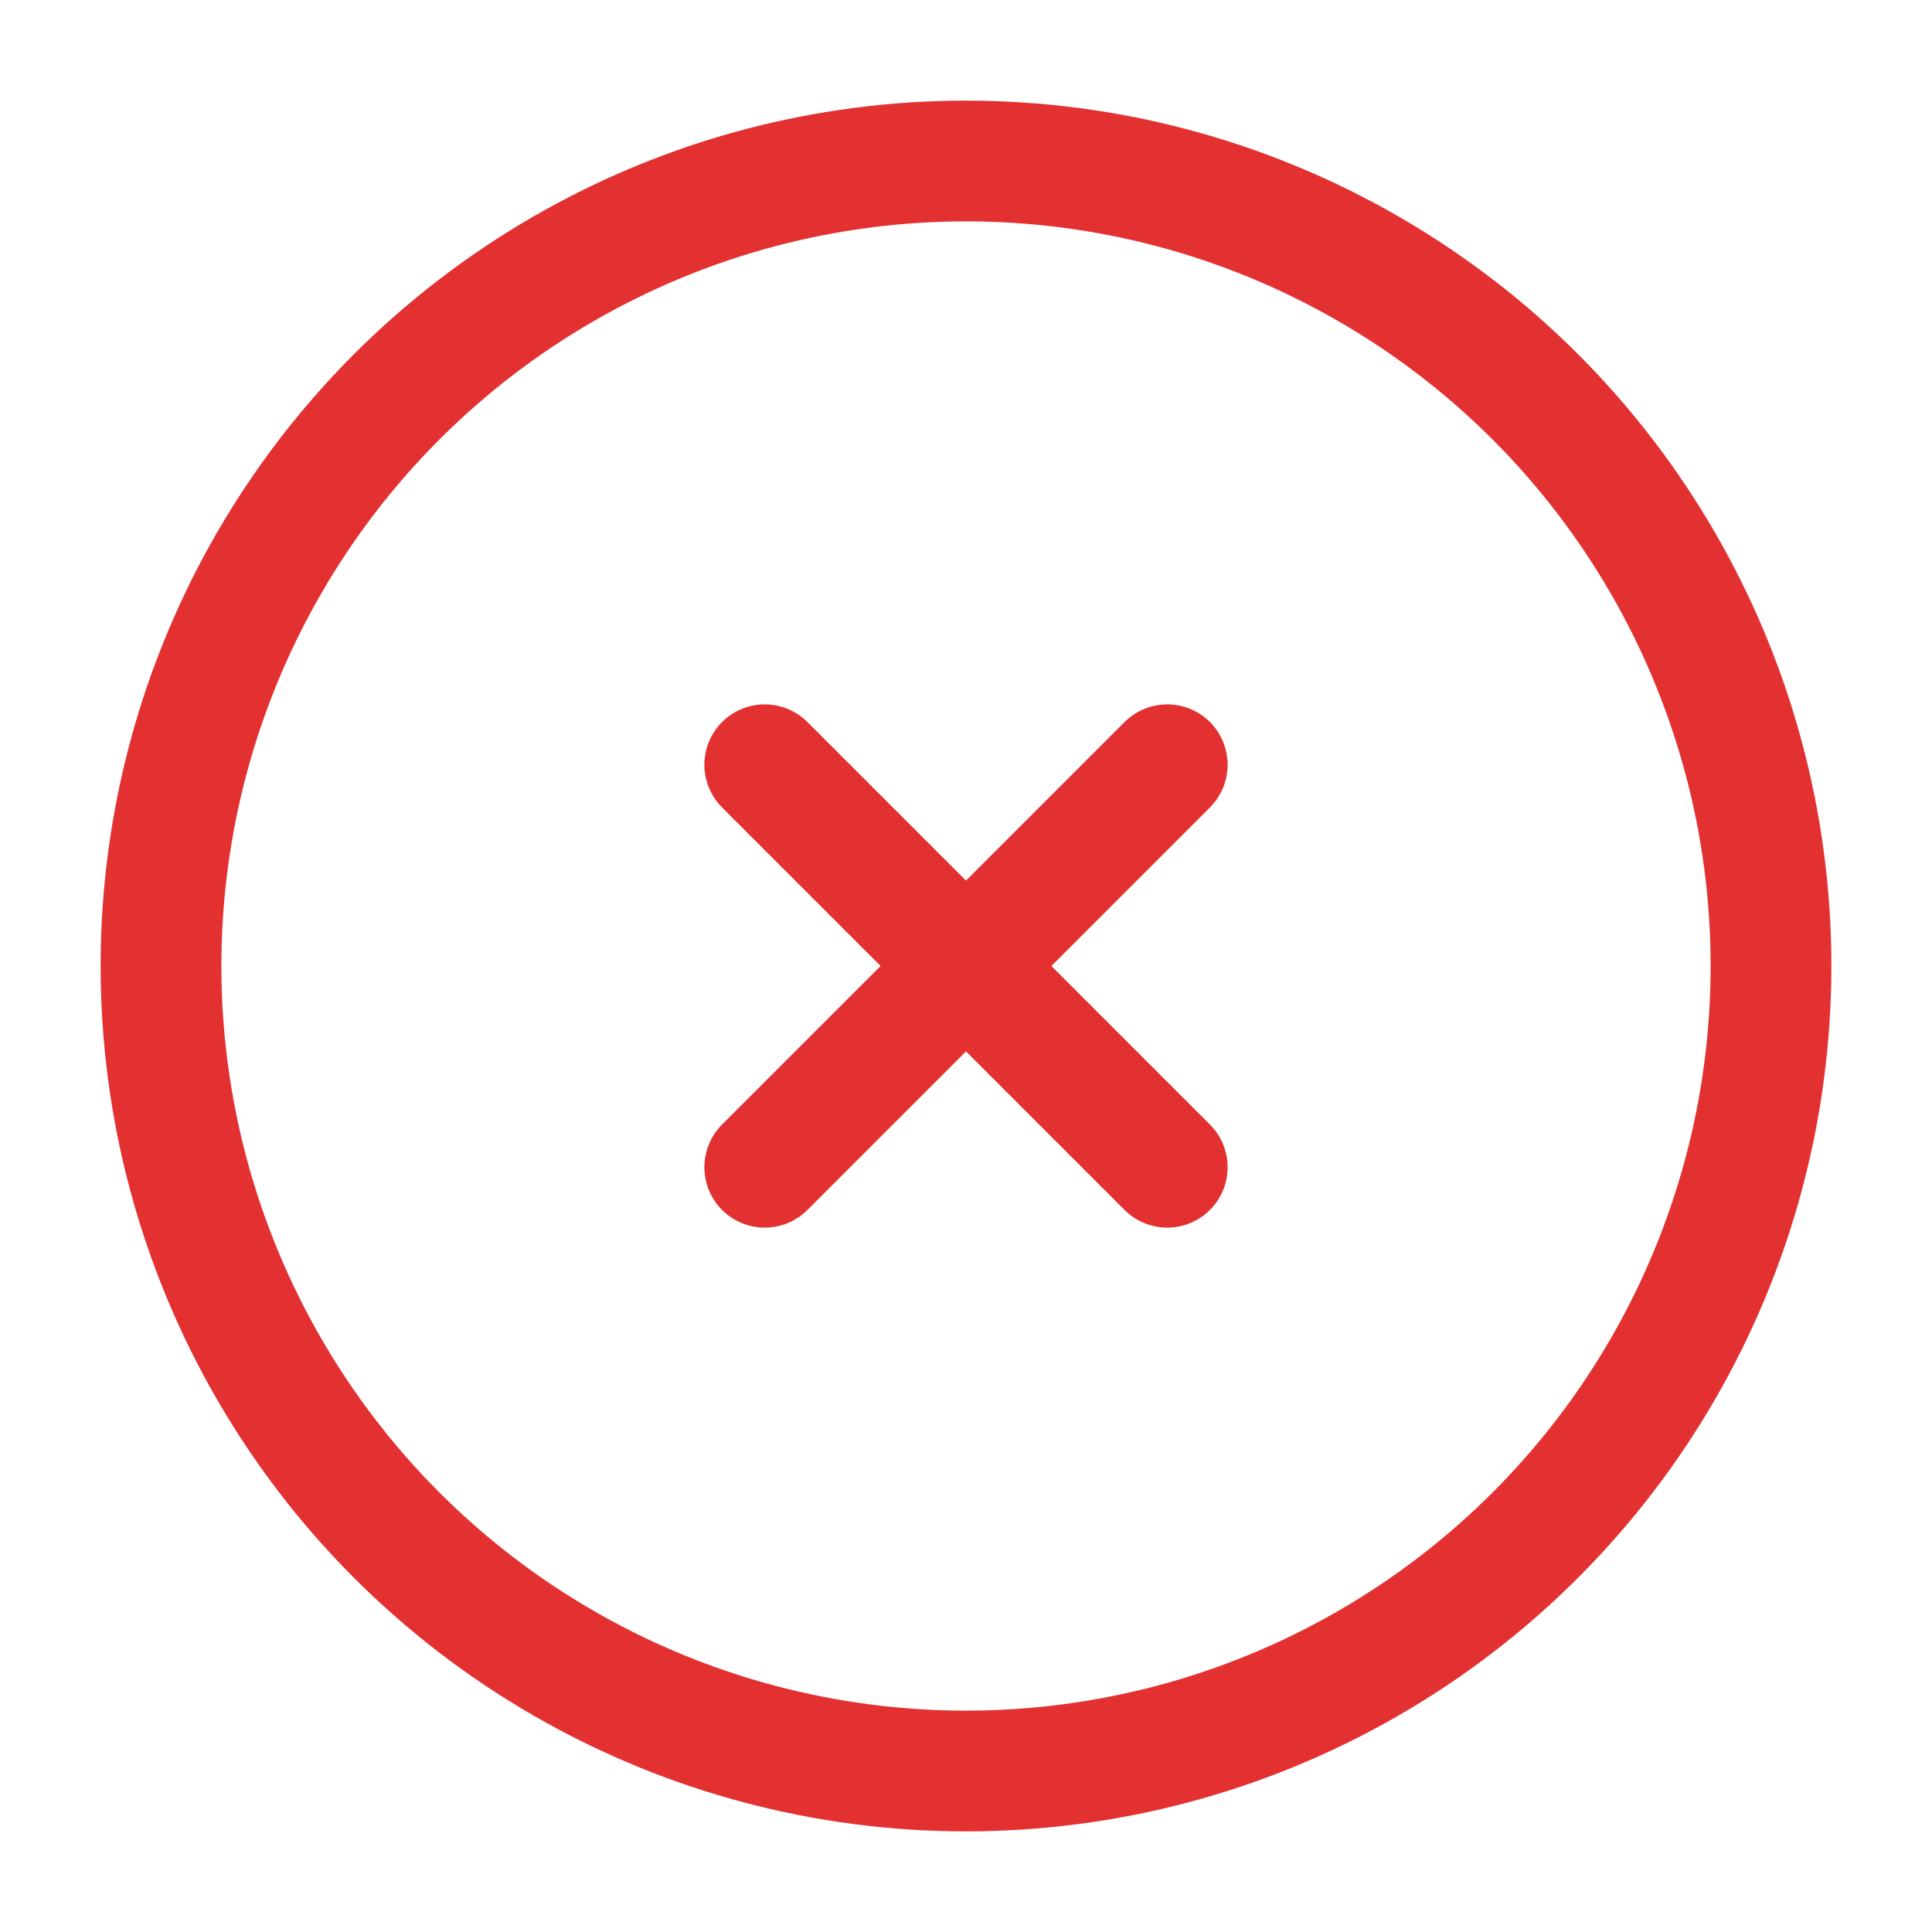 <svg viewBox="0 0 24 24" fill="none" xmlns="http://www.w3.org/2000/svg"><g id="SVGRepo_bgCarrier" stroke-width="0"></g><g id="SVGRepo_tracerCarrier" stroke-linecap="round" stroke-linejoin="round"></g><g id="SVGRepo_iconCarrier"> <circle cx="12" cy="12" r="10" stroke="#E33131" stroke-width="1.5"></circle> <path d="M14.5 9.5L9.5 14.5M9.5 9.5L14.5 14.5" stroke="#E33131" stroke-width="1.5" stroke-linecap="round"></path> </g></svg>